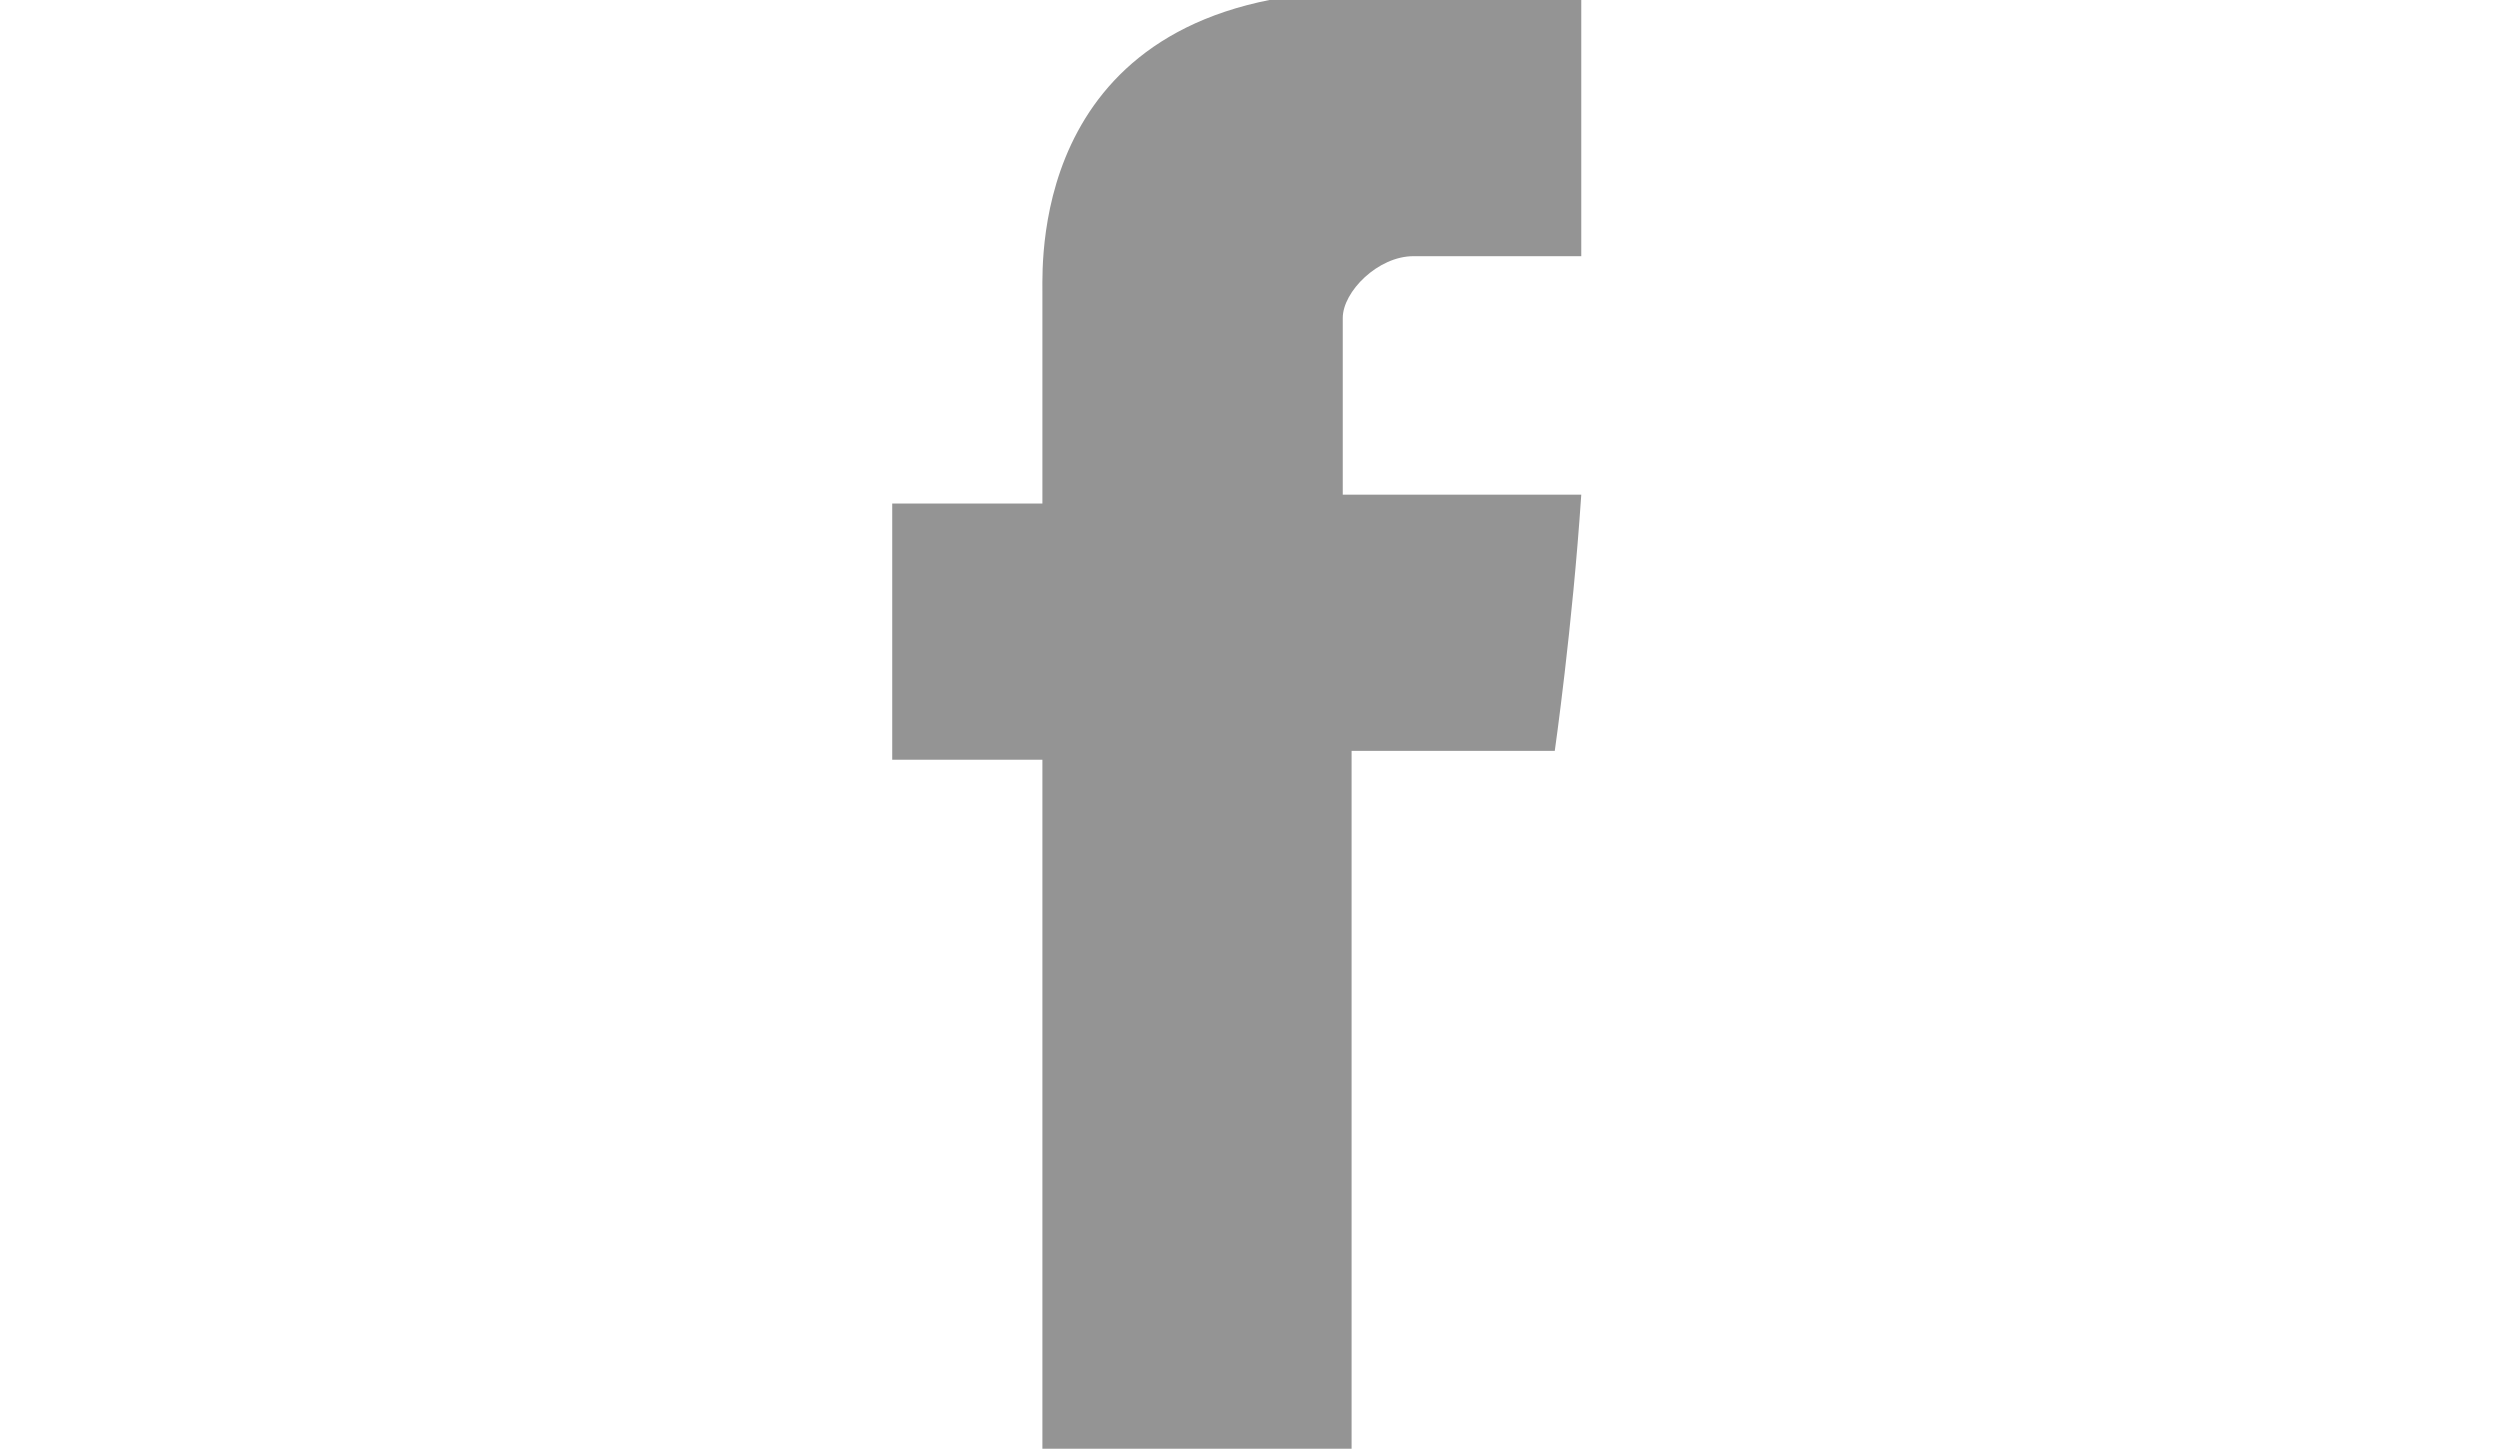 <?xml version="1.0" encoding="utf-8"?>
<!-- Generator: Adobe Illustrator 23.0.3, SVG Export Plug-In . SVG Version: 6.00 Build 0)  -->
<svg version="1.1" id="Layer_1" xmlns="http://www.w3.org/2000/svg" xmlns:xlink="http://www.w3.org/1999/xlink" x="0px" y="0px"
	 viewBox="0 0 28.3 16.4" style="enable-background:new 0 0 28.3 16.4;" xml:space="preserve">
<style type="text/css">
	.st0{fill:#949494;}
</style>
<path id="Facebook_3_" class="st0" d="M11.8,3.3c0,0.4,0,2.4,0,2.4h-1.7v2.9h1.7v7.9h3.5v-8h2.3c0,0,0.2-1.4,0.3-2.9
	c-0.3,0-2.7,0-2.7,0s0-1.7,0-2s0.4-0.7,0.8-0.7c0.4,0,1.2,0,1.9,0c0-0.4,0-1.7,0-3c-1,0-2.1,0-2.6,0C11.7,0,11.8,2.9,11.8,3.3z"/>
</svg>
